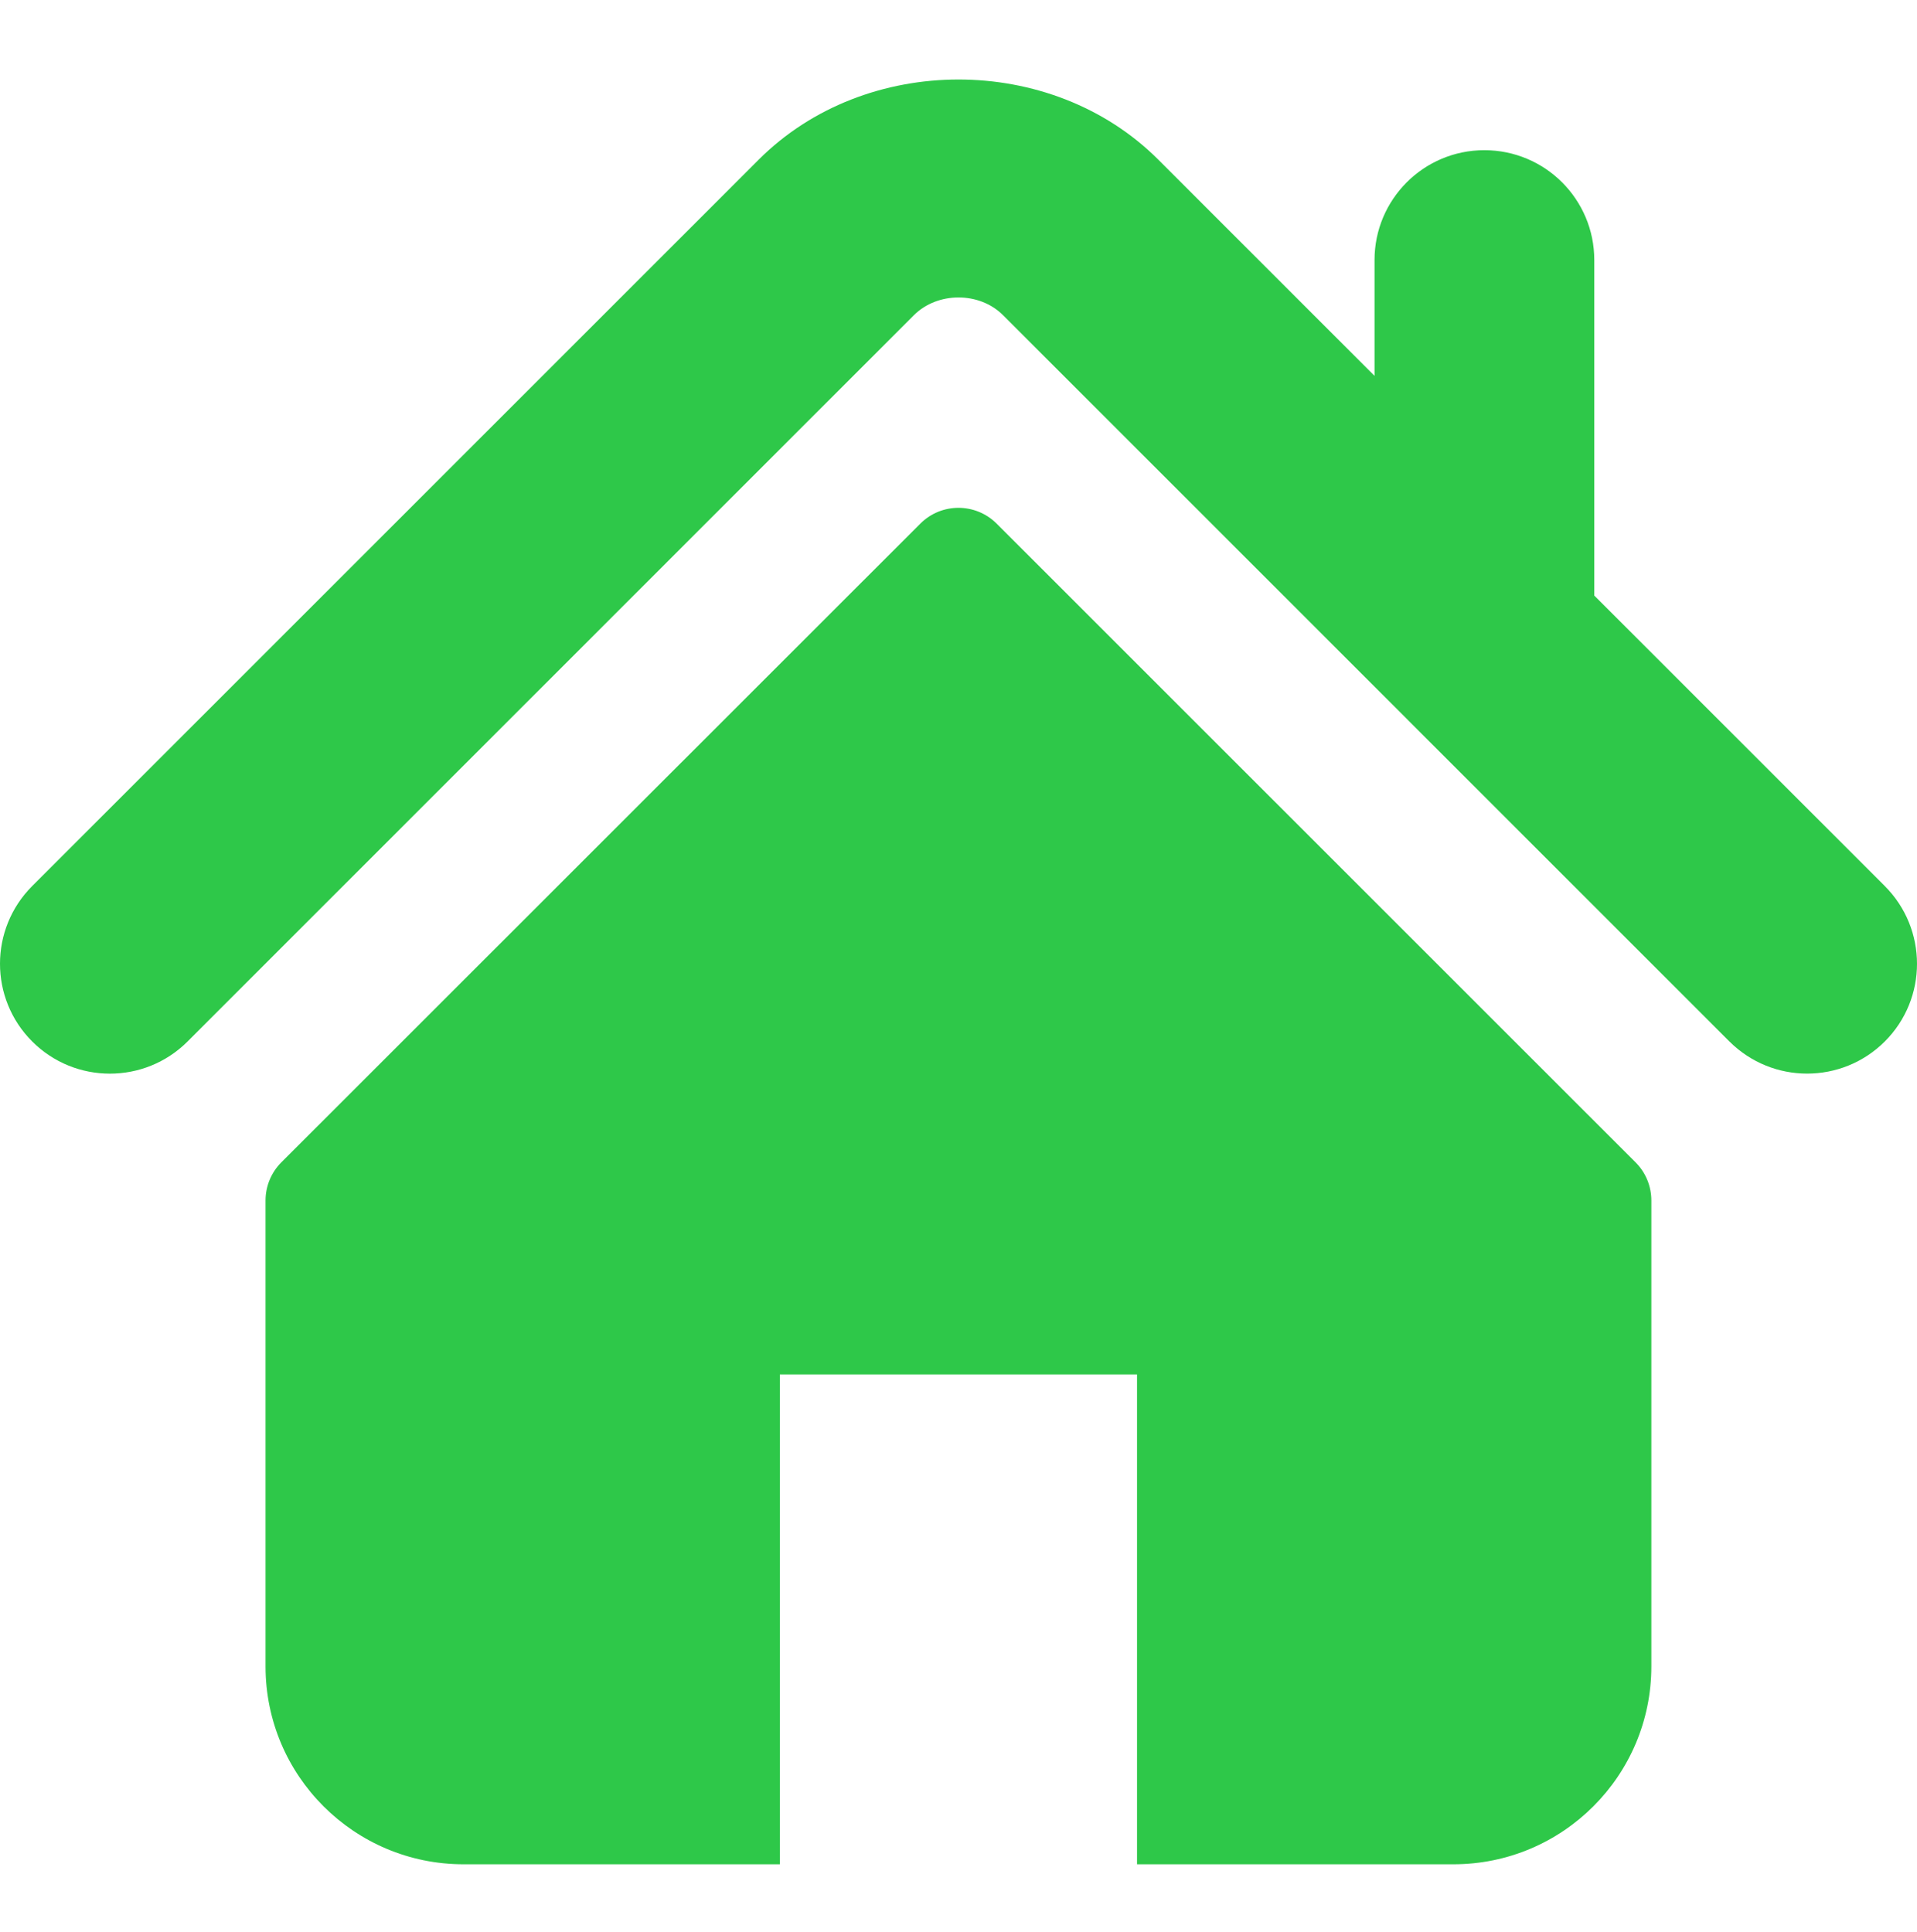 <?xml version="1.0" encoding="UTF-8"?> <svg xmlns="http://www.w3.org/2000/svg" width="128" height="129" viewBox="0 0 128 129" fill="none"><g clip-path="url(#clip0_1293_7495)"><path d="M125.851 59.174L106.452 39.775V17.366C106.452 13.314 103.169 10.03 99.111 10.03C95.063 10.03 91.779 13.314 91.779 17.366V25.102L77.335 10.657C70.194 3.52 57.777 3.532 50.652 10.67L2.148 59.174C-0.716 62.043 -0.716 66.685 2.148 69.55C5.012 72.418 9.663 72.418 12.527 69.55L61.027 21.045C62.607 19.473 65.392 19.473 66.964 21.04L115.472 69.55C116.911 70.984 118.786 71.698 120.661 71.698C122.539 71.698 124.418 70.983 125.852 69.55C128.716 66.686 128.716 62.043 125.851 59.174Z" fill="#2EC849"></path><path d="M66.547 34.97C65.138 33.562 62.856 33.562 61.451 34.97L18.786 77.623C18.112 78.296 17.73 79.215 17.73 80.175V111.284C17.73 118.584 23.649 124.502 30.949 124.502H52.072V91.789H75.921V124.502H97.044C104.344 124.502 110.263 118.584 110.263 111.284V80.175C110.263 79.215 109.884 78.296 109.207 77.623L66.547 34.97Z" fill="#2EC849"></path></g><defs><clipPath id="clip0_1293_7495"><rect width="128" height="128" fill="white" transform="translate(0 0.906)"></rect></clipPath></defs></svg> 
